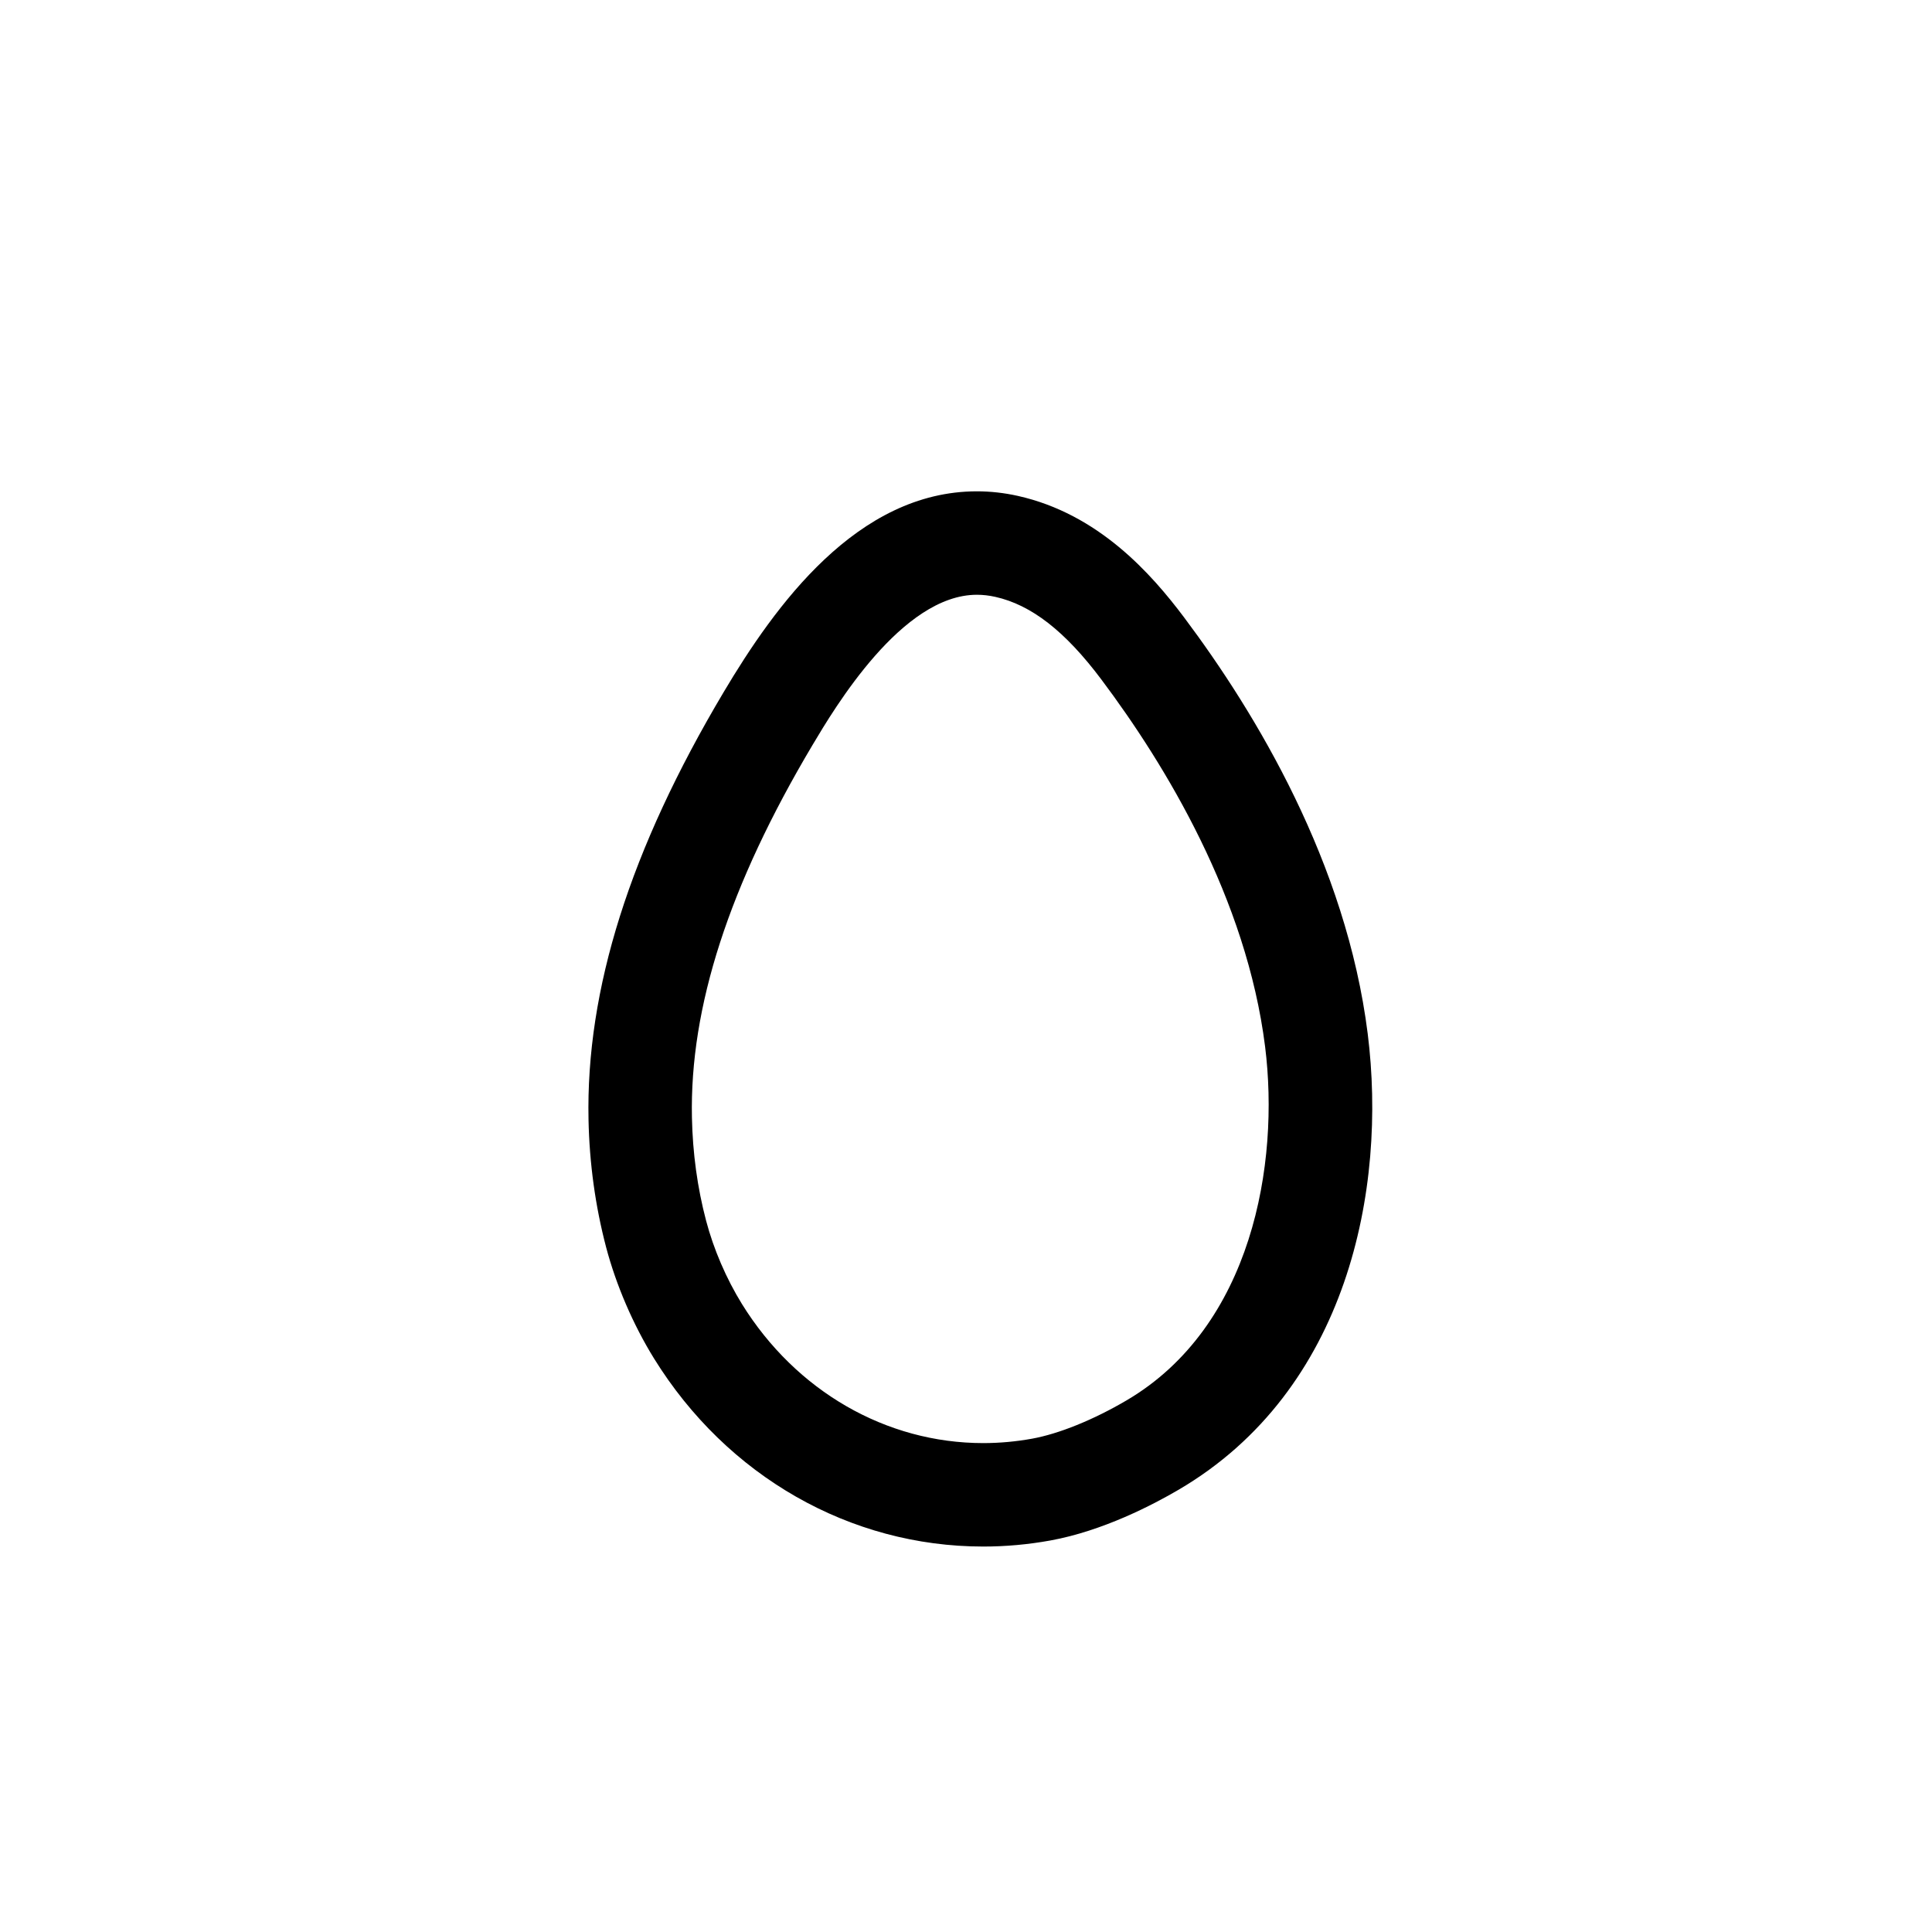 <?xml version="1.0" encoding="UTF-8"?>
<!-- Uploaded to: SVG Repo, www.svgrepo.com, Generator: SVG Repo Mixer Tools -->
<svg fill="#000000" width="800px" height="800px" version="1.1" viewBox="144 144 512 512" xmlns="http://www.w3.org/2000/svg">
 <path d="m404.57 553.85c-35.309 0-67.91-18.625-87.238-49.828-5.551-8.977-10.066-19.473-12.723-29.562-2.84-10.828-4.41-22.176-4.644-33.738-0.711-34.512 10.988-71.57 35.805-113.29 13.582-22.848 35.332-53.227 67.117-53.227 3.594 0 7.231 0.406 10.812 1.203 21.422 4.766 35.418 20.652 44.082 32.184 19.086 25.434 43.02 65.219 48.68 110.37 5.16 41.156-5.281 94.5-50.039 120.79-6.734 3.953-20.113 10.969-34.086 13.496-5.871 1.066-11.844 1.602-17.766 1.602zm-1.688-252.23c-19.871 0-37.695 29.977-43.559 39.824-22.113 37.18-32.566 69.469-31.953 98.707 0.191 9.406 1.445 18.602 3.75 27.332 1.984 7.543 5.356 15.391 9.516 22.113 14.297 23.062 38.188 36.84 63.934 36.84 4.293 0 8.625-0.395 12.883-1.16 7.164-1.293 16.305-4.996 25.086-10.156 33.32-19.566 40.605-62.723 36.727-93.738-4.914-39.18-26.312-74.547-43.402-97.32-9.609-12.809-18.555-19.758-28.117-21.891-1.637-0.367-3.269-0.551-4.863-0.551z"/>
</svg>